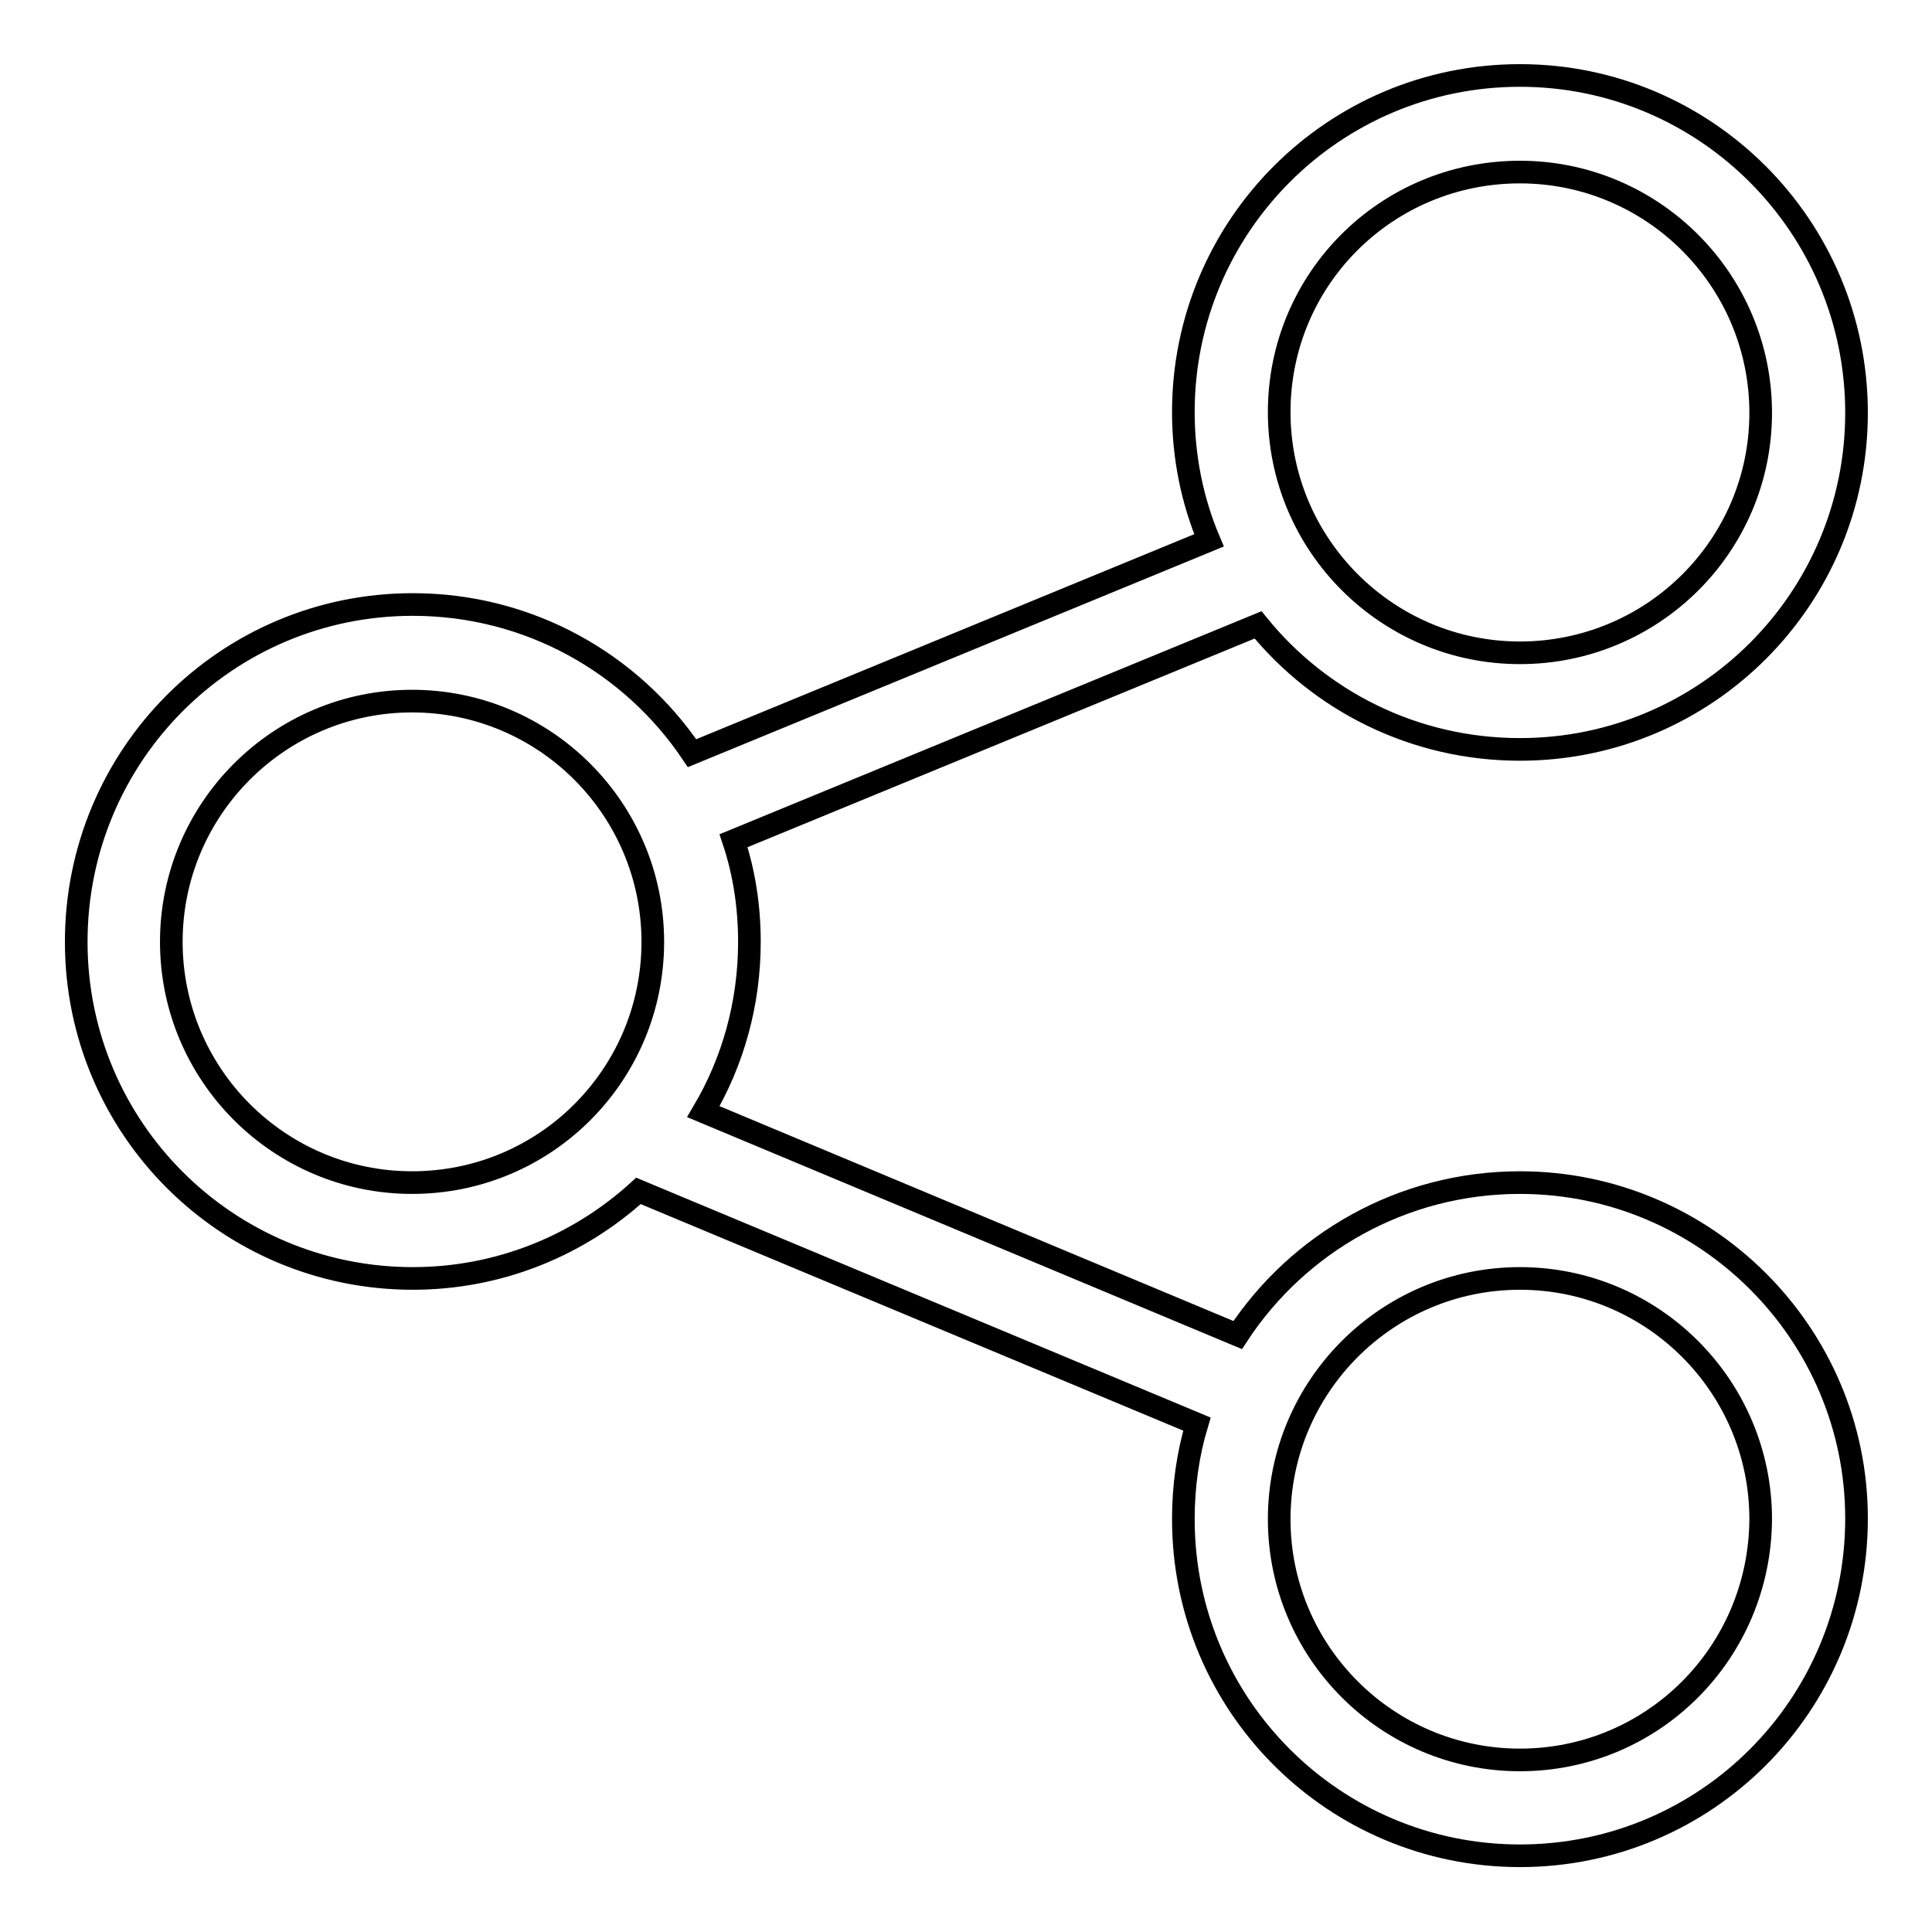 <?xml version="1.0" encoding="utf-8"?>
<!-- Svg Vector Icons : http://www.onlinewebfonts.com/icon -->
<!DOCTYPE svg PUBLIC "-//W3C//DTD SVG 1.1//EN" "http://www.w3.org/Graphics/SVG/1.1/DTD/svg11.dtd">
<svg version="1.1" xmlns="http://www.w3.org/2000/svg" xmlns:xlink="http://www.w3.org/1999/xlink" x="0px" y="0px" viewBox="0 0 256 256" enable-background="new 0 0 256 256" xml:space="preserve">
<g><g><path stroke-width="3" fill-opacity="0" stroke="#000000"  d="M201.4,156.7c-15.6,0-29.4,8-37.4,20.2l-70.8-29.6c3.9-6.6,6.1-14.3,6.1-22.5c0-4.7-0.7-9.2-2.1-13.4l69.5-28.6c8.2,10.1,20.7,16.5,34.7,16.5c24.7,0,44.6-20,44.6-44.6C246,30,226,10,201.4,10c-24.7,0-44.6,20-44.6,44.6c0,6,1.2,11.8,3.4,17L91.7,99.8c-8-11.9-21.6-19.7-37-19.7c-24.7,0-44.6,20-44.6,44.7s20,44.6,44.6,44.6c11.5,0,22-4.4,29.9-11.6l74,30.9c-1.2,4-1.8,8.2-1.8,12.6c0,24.7,20,44.6,44.6,44.6c24.7,0,44.6-20,44.6-44.7C246,176.7,226,156.7,201.4,156.7z M201.4,22.8c17.6,0,31.9,14.3,31.9,31.9S219,86.5,201.4,86.5c-17.6,0-31.9-14.3-31.9-31.9S183.7,22.8,201.4,22.8z M54.6,156.7c-17.6,0-31.9-14.3-31.9-31.9c0-17.6,14.3-31.9,31.9-31.9c17.6,0,31.9,14.3,31.9,31.9C86.5,142.4,72.3,156.7,54.6,156.7z M201.4,233.2c-17.6,0-31.9-14.3-31.9-31.9c0-17.6,14.3-31.9,31.9-31.9c17.6,0,31.9,14.3,31.9,31.9C233.2,219,219,233.2,201.4,233.2z"/></g></g>
</svg>